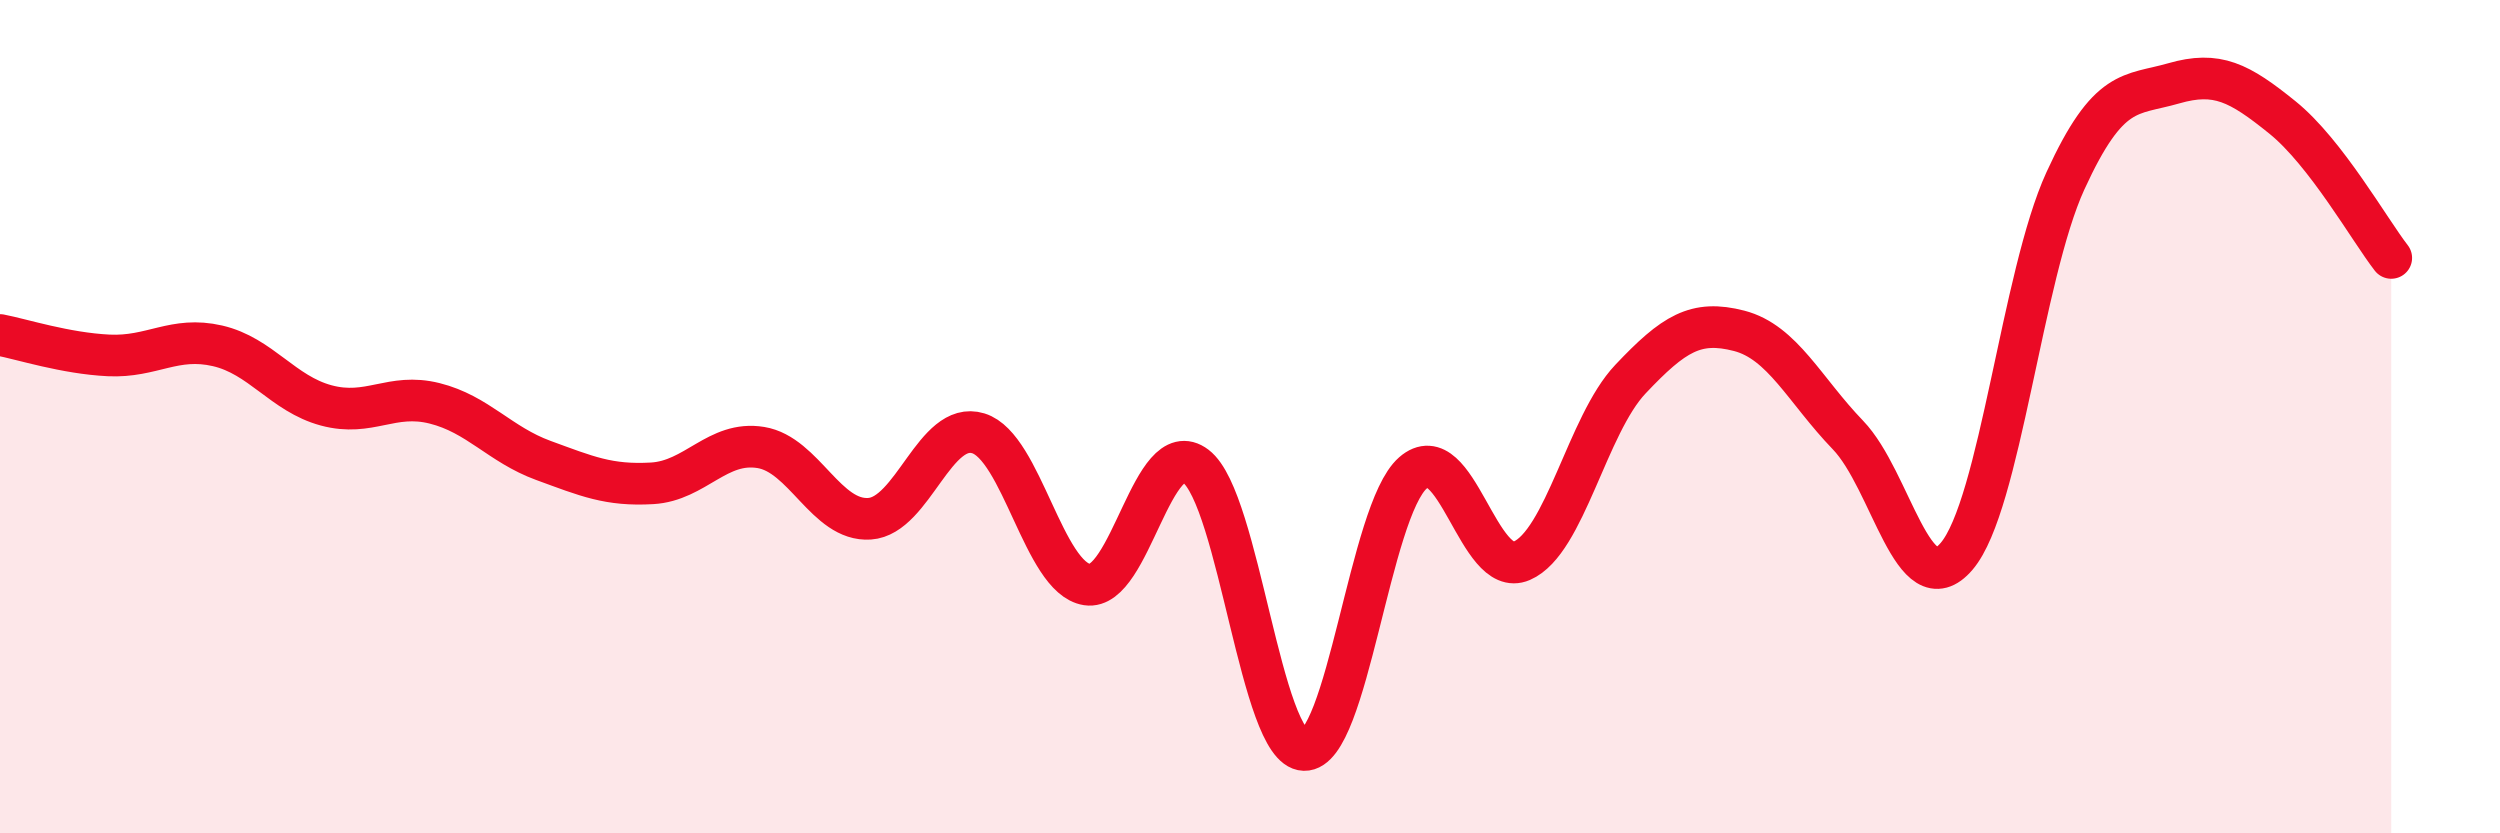 
    <svg width="60" height="20" viewBox="0 0 60 20" xmlns="http://www.w3.org/2000/svg">
      <path
        d="M 0,8.04 C 0.52,8.14 1.57,8.48 2.61,8.53 C 3.65,8.58 4.18,8.06 5.22,8.3 C 6.26,8.54 6.79,9.45 7.83,9.73 C 8.87,10.01 9.39,9.42 10.43,9.68 C 11.47,9.94 12,10.67 13.04,11.05 C 14.08,11.43 14.61,11.66 15.65,11.6 C 16.69,11.54 17.22,10.57 18.26,10.74 C 19.3,10.91 19.83,12.52 20.87,12.45 C 21.91,12.38 22.44,10.08 23.48,10.4 C 24.52,10.72 25.05,13.87 26.09,14.03 C 27.13,14.19 27.66,10.4 28.7,11.19 C 29.74,11.98 30.26,17.97 31.3,18 C 32.34,18.03 32.87,12.26 33.91,11.35 C 34.95,10.44 35.48,13.91 36.52,13.46 C 37.56,13.01 38.09,10.2 39.13,9.1 C 40.17,8 40.7,7.67 41.74,7.94 C 42.78,8.21 43.31,9.36 44.35,10.44 C 45.39,11.52 45.92,14.57 46.96,13.35 C 48,12.13 48.53,6.61 49.57,4.34 C 50.61,2.07 51.13,2.3 52.17,2 C 53.21,1.7 53.74,1.98 54.78,2.82 C 55.82,3.66 56.87,5.52 57.39,6.19L57.39 20L0 20Z"
        fill="#EB0A25"
        opacity="0.1"
        stroke-linecap="round"
        stroke-linejoin="round"
      />
      <path
        d="M 0,8.04 C 0.52,8.14 1.57,8.48 2.61,8.53 C 3.65,8.58 4.18,8.06 5.22,8.3 C 6.26,8.54 6.79,9.45 7.83,9.73 C 8.87,10.01 9.39,9.42 10.43,9.68 C 11.47,9.94 12,10.67 13.04,11.05 C 14.08,11.43 14.61,11.66 15.65,11.6 C 16.69,11.54 17.22,10.57 18.26,10.74 C 19.3,10.91 19.83,12.52 20.87,12.45 C 21.91,12.38 22.44,10.08 23.48,10.4 C 24.52,10.72 25.05,13.87 26.09,14.03 C 27.13,14.19 27.66,10.4 28.7,11.19 C 29.74,11.98 30.26,17.97 31.3,18 C 32.34,18.03 32.87,12.26 33.91,11.35 C 34.95,10.44 35.48,13.91 36.52,13.46 C 37.56,13.01 38.09,10.2 39.13,9.1 C 40.17,8 40.7,7.67 41.74,7.94 C 42.78,8.21 43.31,9.36 44.35,10.44 C 45.39,11.52 45.92,14.57 46.96,13.35 C 48,12.13 48.53,6.61 49.57,4.34 C 50.61,2.07 51.13,2.3 52.17,2 C 53.21,1.7 53.74,1.98 54.78,2.82 C 55.82,3.66 56.87,5.52 57.39,6.19"
        stroke="#EB0A25"
        stroke-width="1"
        fill="none"
        stroke-linecap="round"
        stroke-linejoin="round"
      />
    </svg>
  